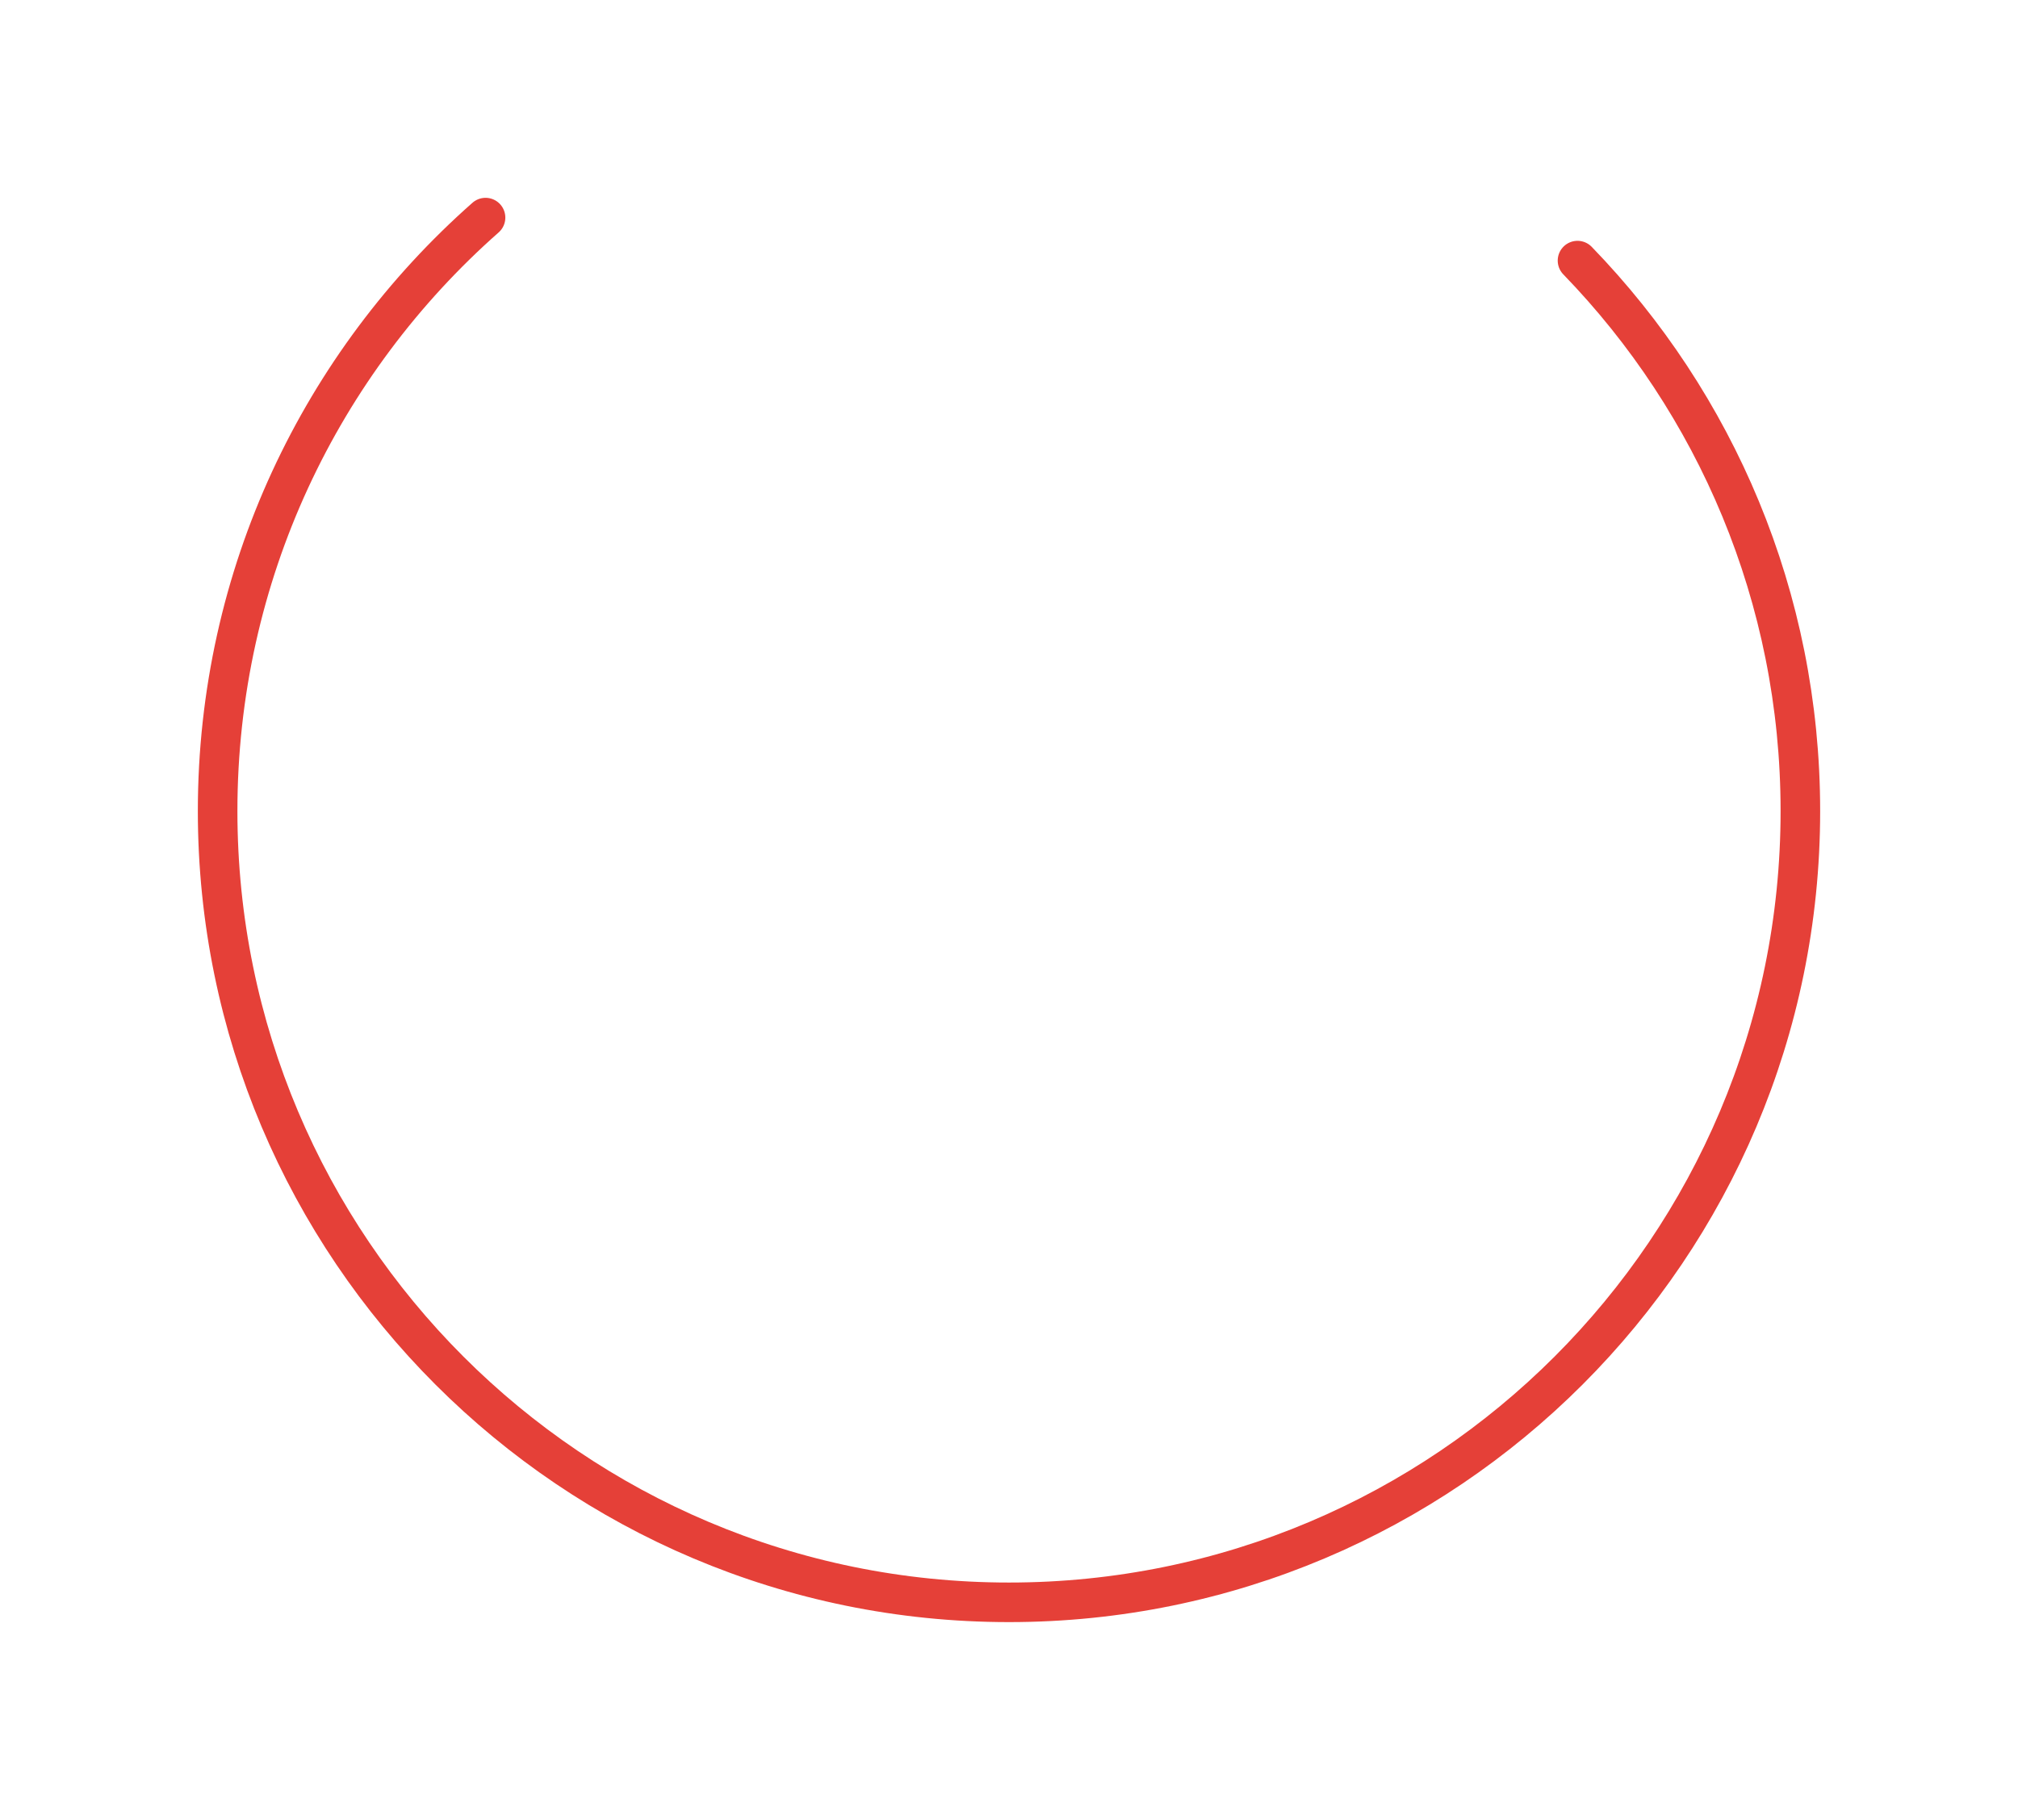 <?xml version="1.0" encoding="UTF-8"?> <svg xmlns="http://www.w3.org/2000/svg" width="102" height="92" viewBox="0 0 102 92" fill="none"> <g filter="url(#filter0_d_2_1821)"> <path d="M24.542 11C16.238 18.329 11 29.053 11 41C11 63.091 28.909 81 51 81C73.091 81 91 63.091 91 41C91 30.186 86.708 20.373 79.735 13.174" stroke="#E54038" stroke-width="2" stroke-linecap="round"></path> </g> <g clip-path="url(#clip0_2_1821)"> <path d="M71.538 33.395L53.999 24.827C52.487 24.071 49.916 24.071 48.404 24.827L30.462 33.395C29.202 34 29 34.857 29 35.31C29 35.764 29.202 36.57 30.462 37.225L31.923 37.931V45.995C31.016 46.348 30.361 47.255 30.361 48.263C30.361 49.271 31.016 50.178 31.873 50.531L29.605 57.739H35.955L33.687 50.531C34.595 50.178 35.199 49.271 35.199 48.263C35.199 47.205 34.544 46.348 33.637 45.995V38.788L36.308 40.098V50.582C36.308 50.733 36.359 50.884 36.459 51.035C36.711 51.338 41.399 57.739 50.975 57.739C60.551 57.739 65.238 51.287 65.44 51.035C65.541 50.884 65.591 50.733 65.591 50.582V40.149L71.538 37.225C72.799 36.621 73 35.764 73 35.31C72.95 34.857 72.799 34 71.538 33.395ZM63.978 50.33C63.172 51.338 58.837 56.176 50.975 56.176C43.112 56.176 38.778 51.338 37.971 50.33V40.804L48.404 45.794C49.16 46.146 50.168 46.348 51.176 46.348C52.235 46.348 53.243 46.146 53.999 45.743L63.978 40.854V50.33ZM70.833 35.814L64.785 38.788C64.533 38.788 64.331 38.889 64.23 39.09L53.293 44.382C52.235 44.937 50.168 44.937 49.06 44.382L35.603 37.931L51.076 36.117C51.529 36.066 51.832 35.663 51.781 35.26C51.731 34.806 51.328 34.504 50.925 34.554L32.982 36.671L31.167 35.814C30.714 35.613 30.613 35.361 30.613 35.361C30.613 35.31 30.714 35.109 31.167 34.907L49.11 26.288C49.664 26.036 50.42 25.885 51.176 25.885C51.983 25.885 52.789 26.036 53.293 26.288L70.833 34.857C71.286 35.058 71.387 35.26 71.387 35.361C71.387 35.361 71.236 35.613 70.833 35.814Z" fill="white"></path> </g> <defs> <filter id="filter0_d_2_1821" x="6.10352e-05" y="0" width="102" height="92" filterUnits="userSpaceOnUse" color-interpolation-filters="sRGB"> <feFlood flood-opacity="0" result="BackgroundImageFix"></feFlood> <feColorMatrix in="SourceAlpha" type="matrix" values="0 0 0 0 0 0 0 0 0 0 0 0 0 0 0 0 0 0 127 0" result="hardAlpha"></feColorMatrix> <feOffset></feOffset> <feGaussianBlur stdDeviation="5"></feGaussianBlur> <feColorMatrix type="matrix" values="0 0 0 0 0.842 0 0 0 0 0.145 0 0 0 0 0.109 0 0 0 0.71 0"></feColorMatrix> <feBlend mode="normal" in2="BackgroundImageFix" result="effect1_dropShadow_2_1821"></feBlend> <feBlend mode="normal" in="SourceGraphic" in2="effect1_dropShadow_2_1821" result="shape"></feBlend> </filter> <clipPath id="clip0_2_1821"> <rect width="44" height="44" fill="white" transform="translate(29 19)"></rect> </clipPath> </defs> </svg> 